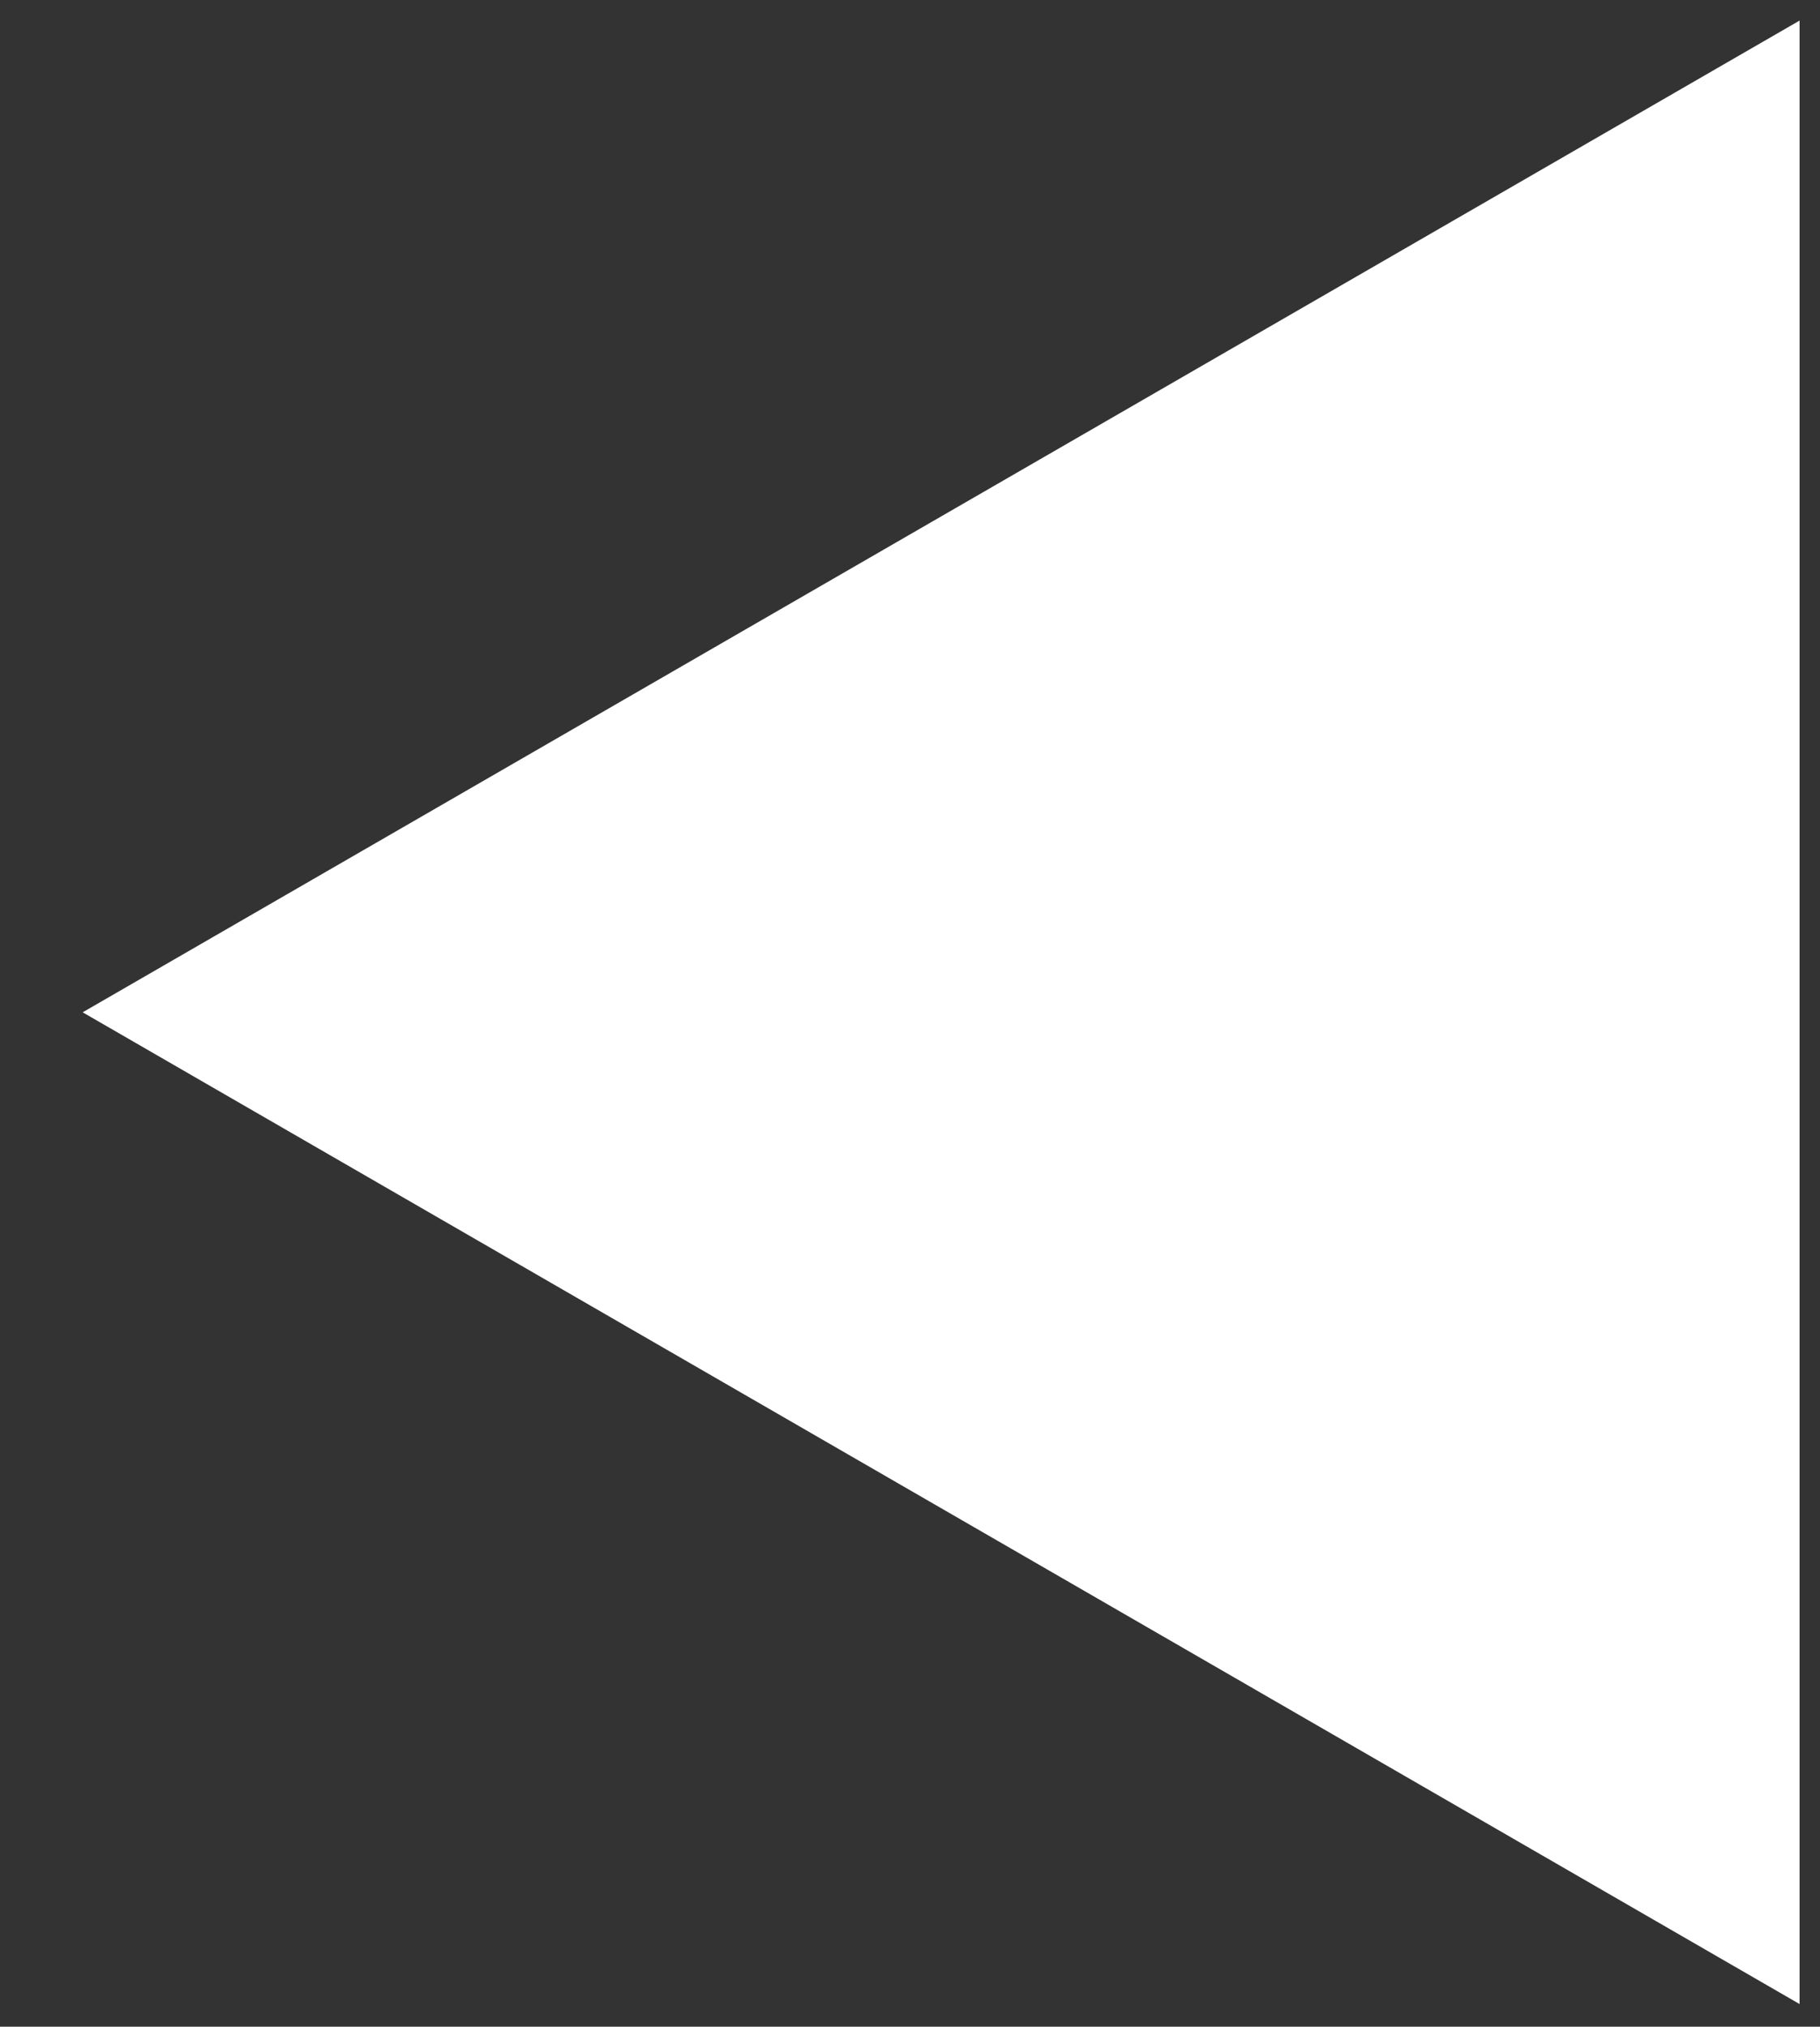 <?xml version="1.0" encoding="UTF-8" standalone="no"?>
<!DOCTYPE svg PUBLIC "-//W3C//DTD SVG 1.1//EN" "http://www.w3.org/Graphics/SVG/1.1/DTD/svg11.dtd">
<svg width="100%" height="100%" viewBox="0 0 460 512" version="1.1" xmlns="http://www.w3.org/2000/svg" xmlns:xlink="http://www.w3.org/1999/xlink" xml:space="preserve" xmlns:serif="http://www.serif.com/" style="fill-rule:evenodd;clip-rule:evenodd;stroke-linejoin:round;stroke-miterlimit:2;">
    <rect x="0" y="0" width="460" height="512" fill="#333333" stroke="none"/>
    <g transform="matrix(-8.4467e-17,-1.379,1.379,-8.4467e-17,-46.99,611.471)">
        <path d="M257.966,49.227L439.646,363.906L76.286,363.906L257.966,49.227Z" style="fill:white;"/>
    </g>
</svg>
